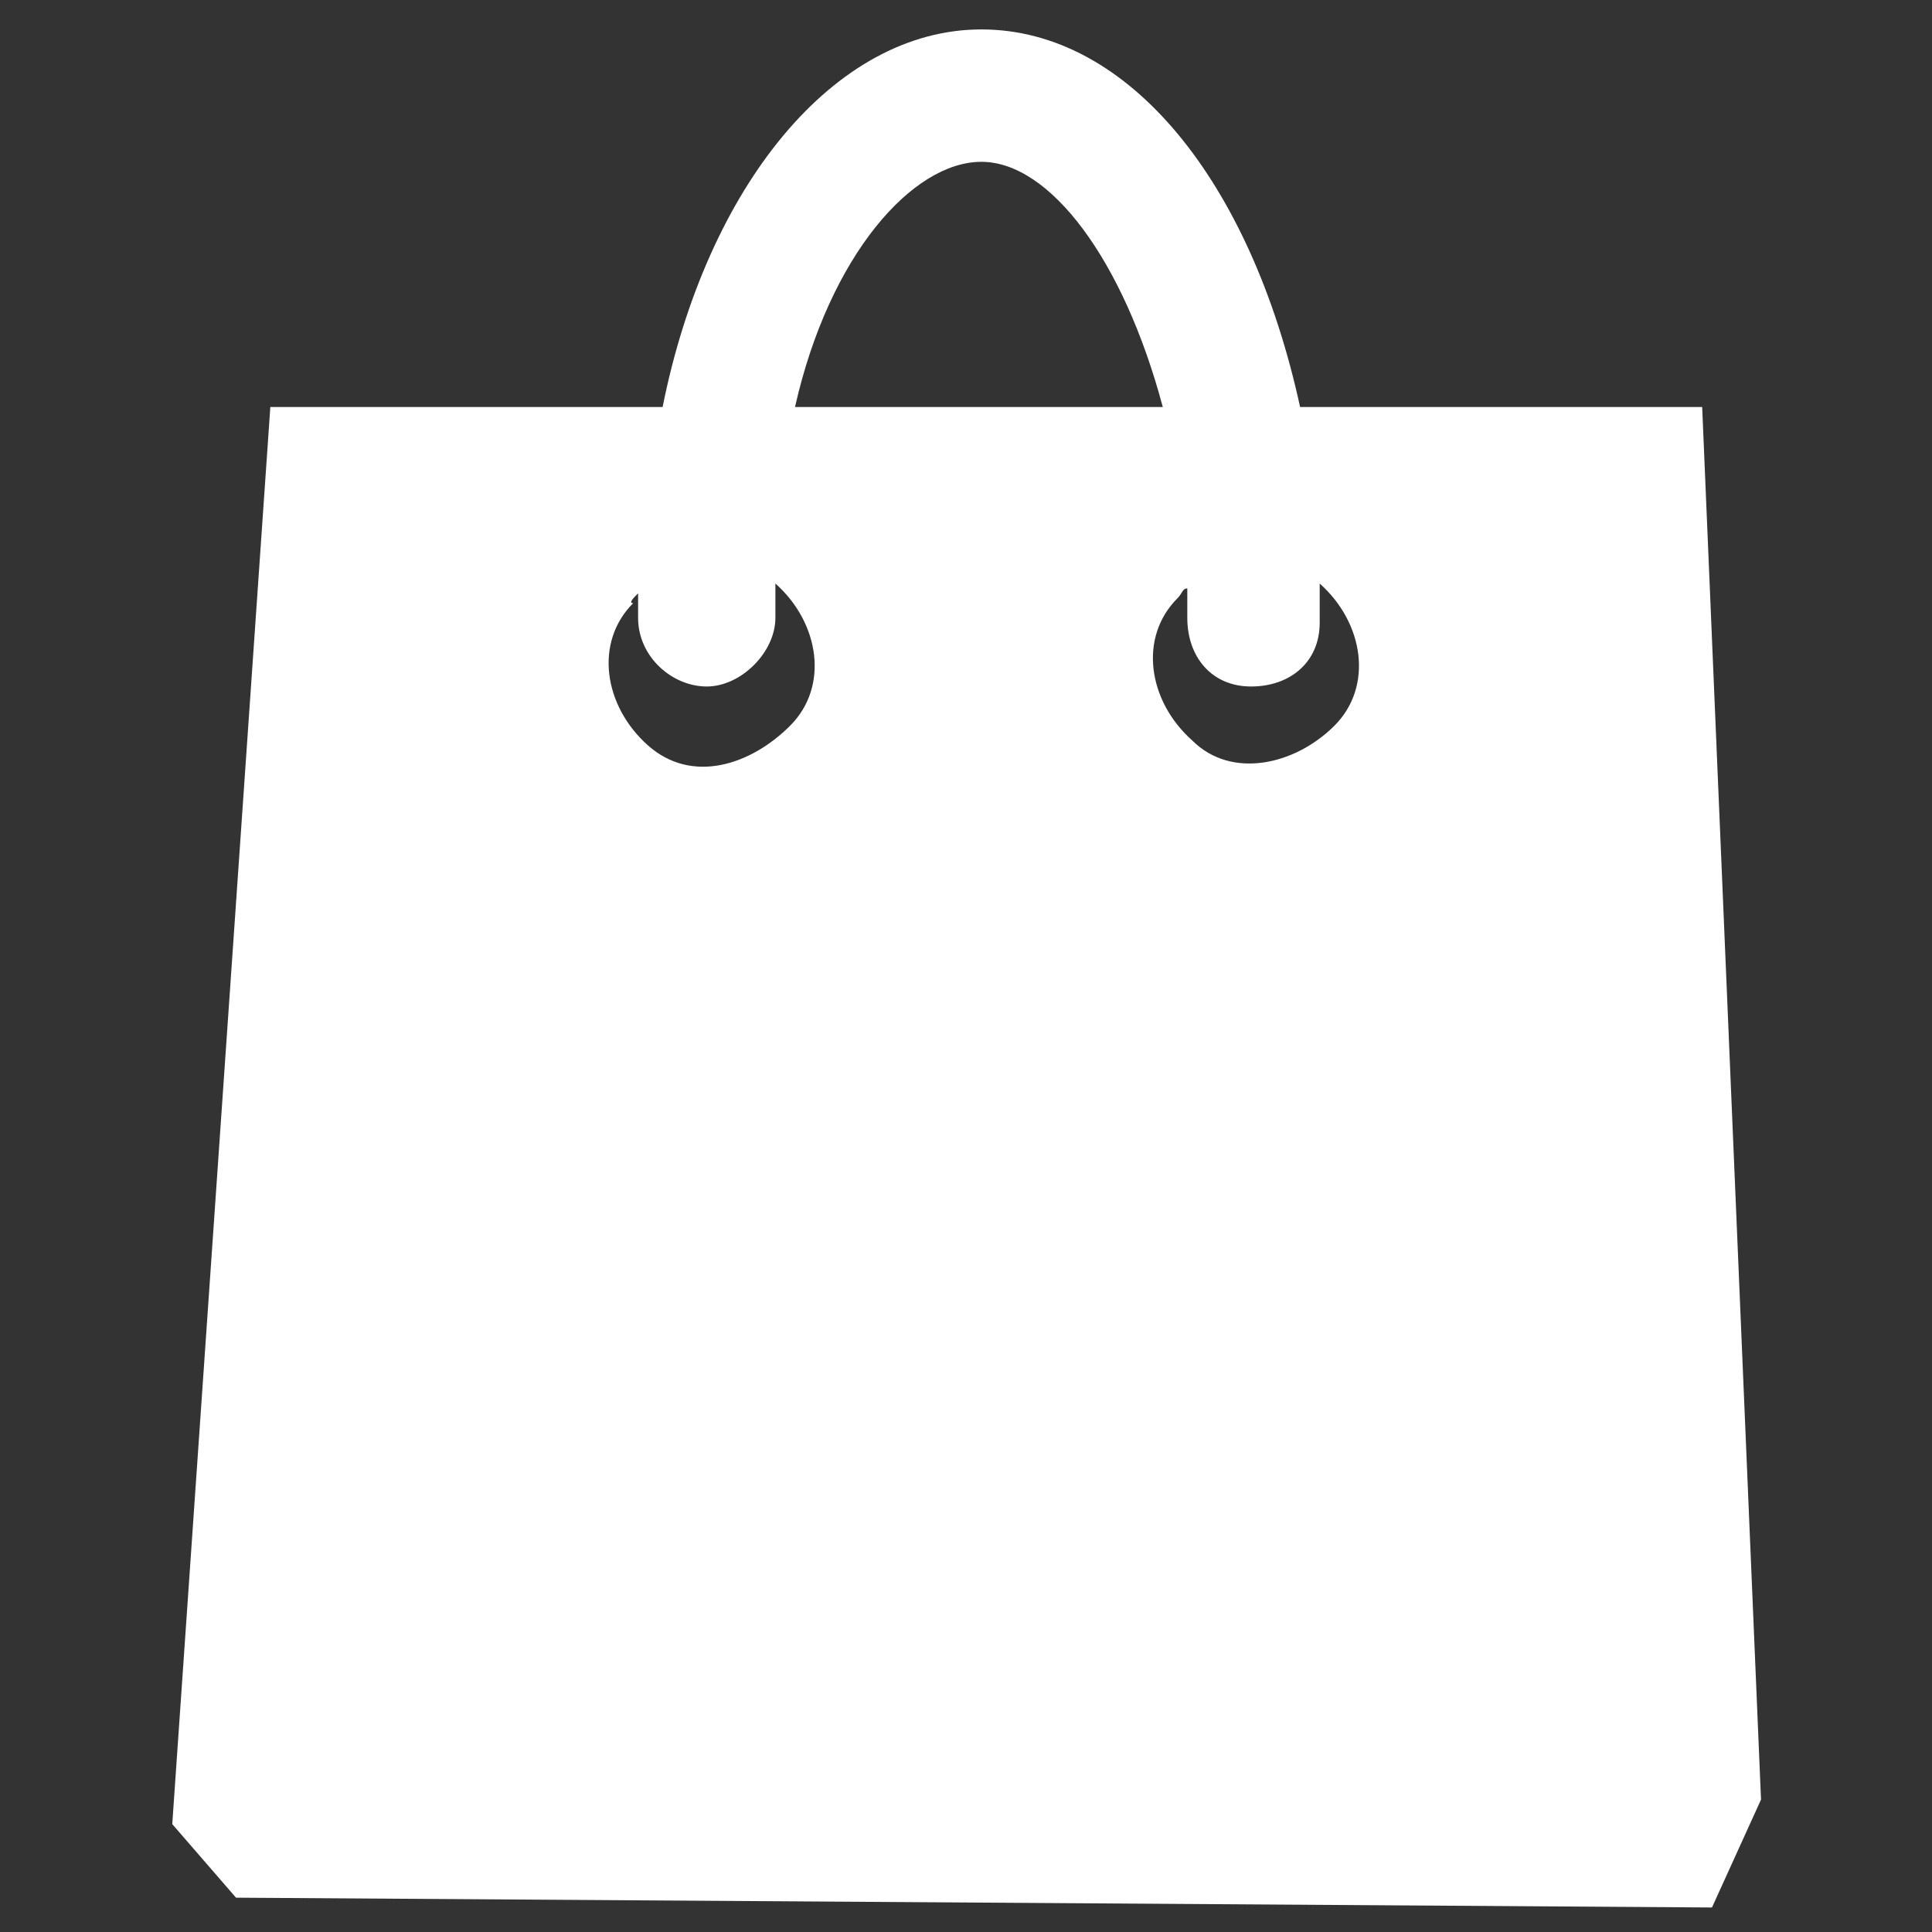 <?xml version="1.0" encoding="utf-8"?>
<!-- Generator: Adobe Illustrator 26.3.1, SVG Export Plug-In . SVG Version: 6.00 Build 0)  -->
<svg version="1.1" id="Layer_1" xmlns="http://www.w3.org/2000/svg" xmlns:xlink="http://www.w3.org/1999/xlink" x="0px" y="0px"
	 viewBox="0 0 39.4 39.4" style="enable-background:new 0 0 39.4 39.4;" xml:space="preserve">
<rect x="0" y="0" width="39.4" height="39.4" fill="#333333" stroke="none"/>
<style type="text/css">
	.st0{fill:#FFFFFF;}
</style>
<g id="Icon_black-shopping-bag-tool" transform="translate(-2.887)">
	<path id="Path_10680" class="st0" d="M37.8,38.9l1-2.2L37.6,8.3h-8.2c-1-4.6-3.5-7.7-6.5-7.7s-5.6,3.2-6.5,7.7h-8l-2,28.9l1.3,1.5
		L37.8,38.9L37.8,38.9z M27.1,12.6c0,0.8,0.5,1.4,1.3,1.4s1.4-0.5,1.4-1.3c0,0,0,0,0-0.1c0-0.2,0-0.4,0-0.7c0.9,0.8,1.1,2.1,0.3,2.9
		s-2.1,1.1-2.9,0.3c-0.9-0.8-1.1-2.1-0.3-2.9c0.1-0.1,0.1-0.2,0.2-0.2C27.1,12.3,27.1,12.5,27.1,12.6z M22.9,3.3c1.4,0,2.9,2,3.7,5
		h-7.5C19.8,5.2,21.5,3.3,22.9,3.3z M15.9,12.1c0,0.2,0,0.4,0,0.5c0,0.8,0.7,1.4,1.4,1.4s1.4-0.7,1.4-1.4c0-0.2,0-0.4,0-0.7
		c0.9,0.8,1.1,2.1,0.3,2.9S17,16,16.1,15.2c-0.9-0.8-1.1-2.1-0.3-2.9C15.7,12.3,15.8,12.2,15.9,12.1z"/>
</g>
</svg>
